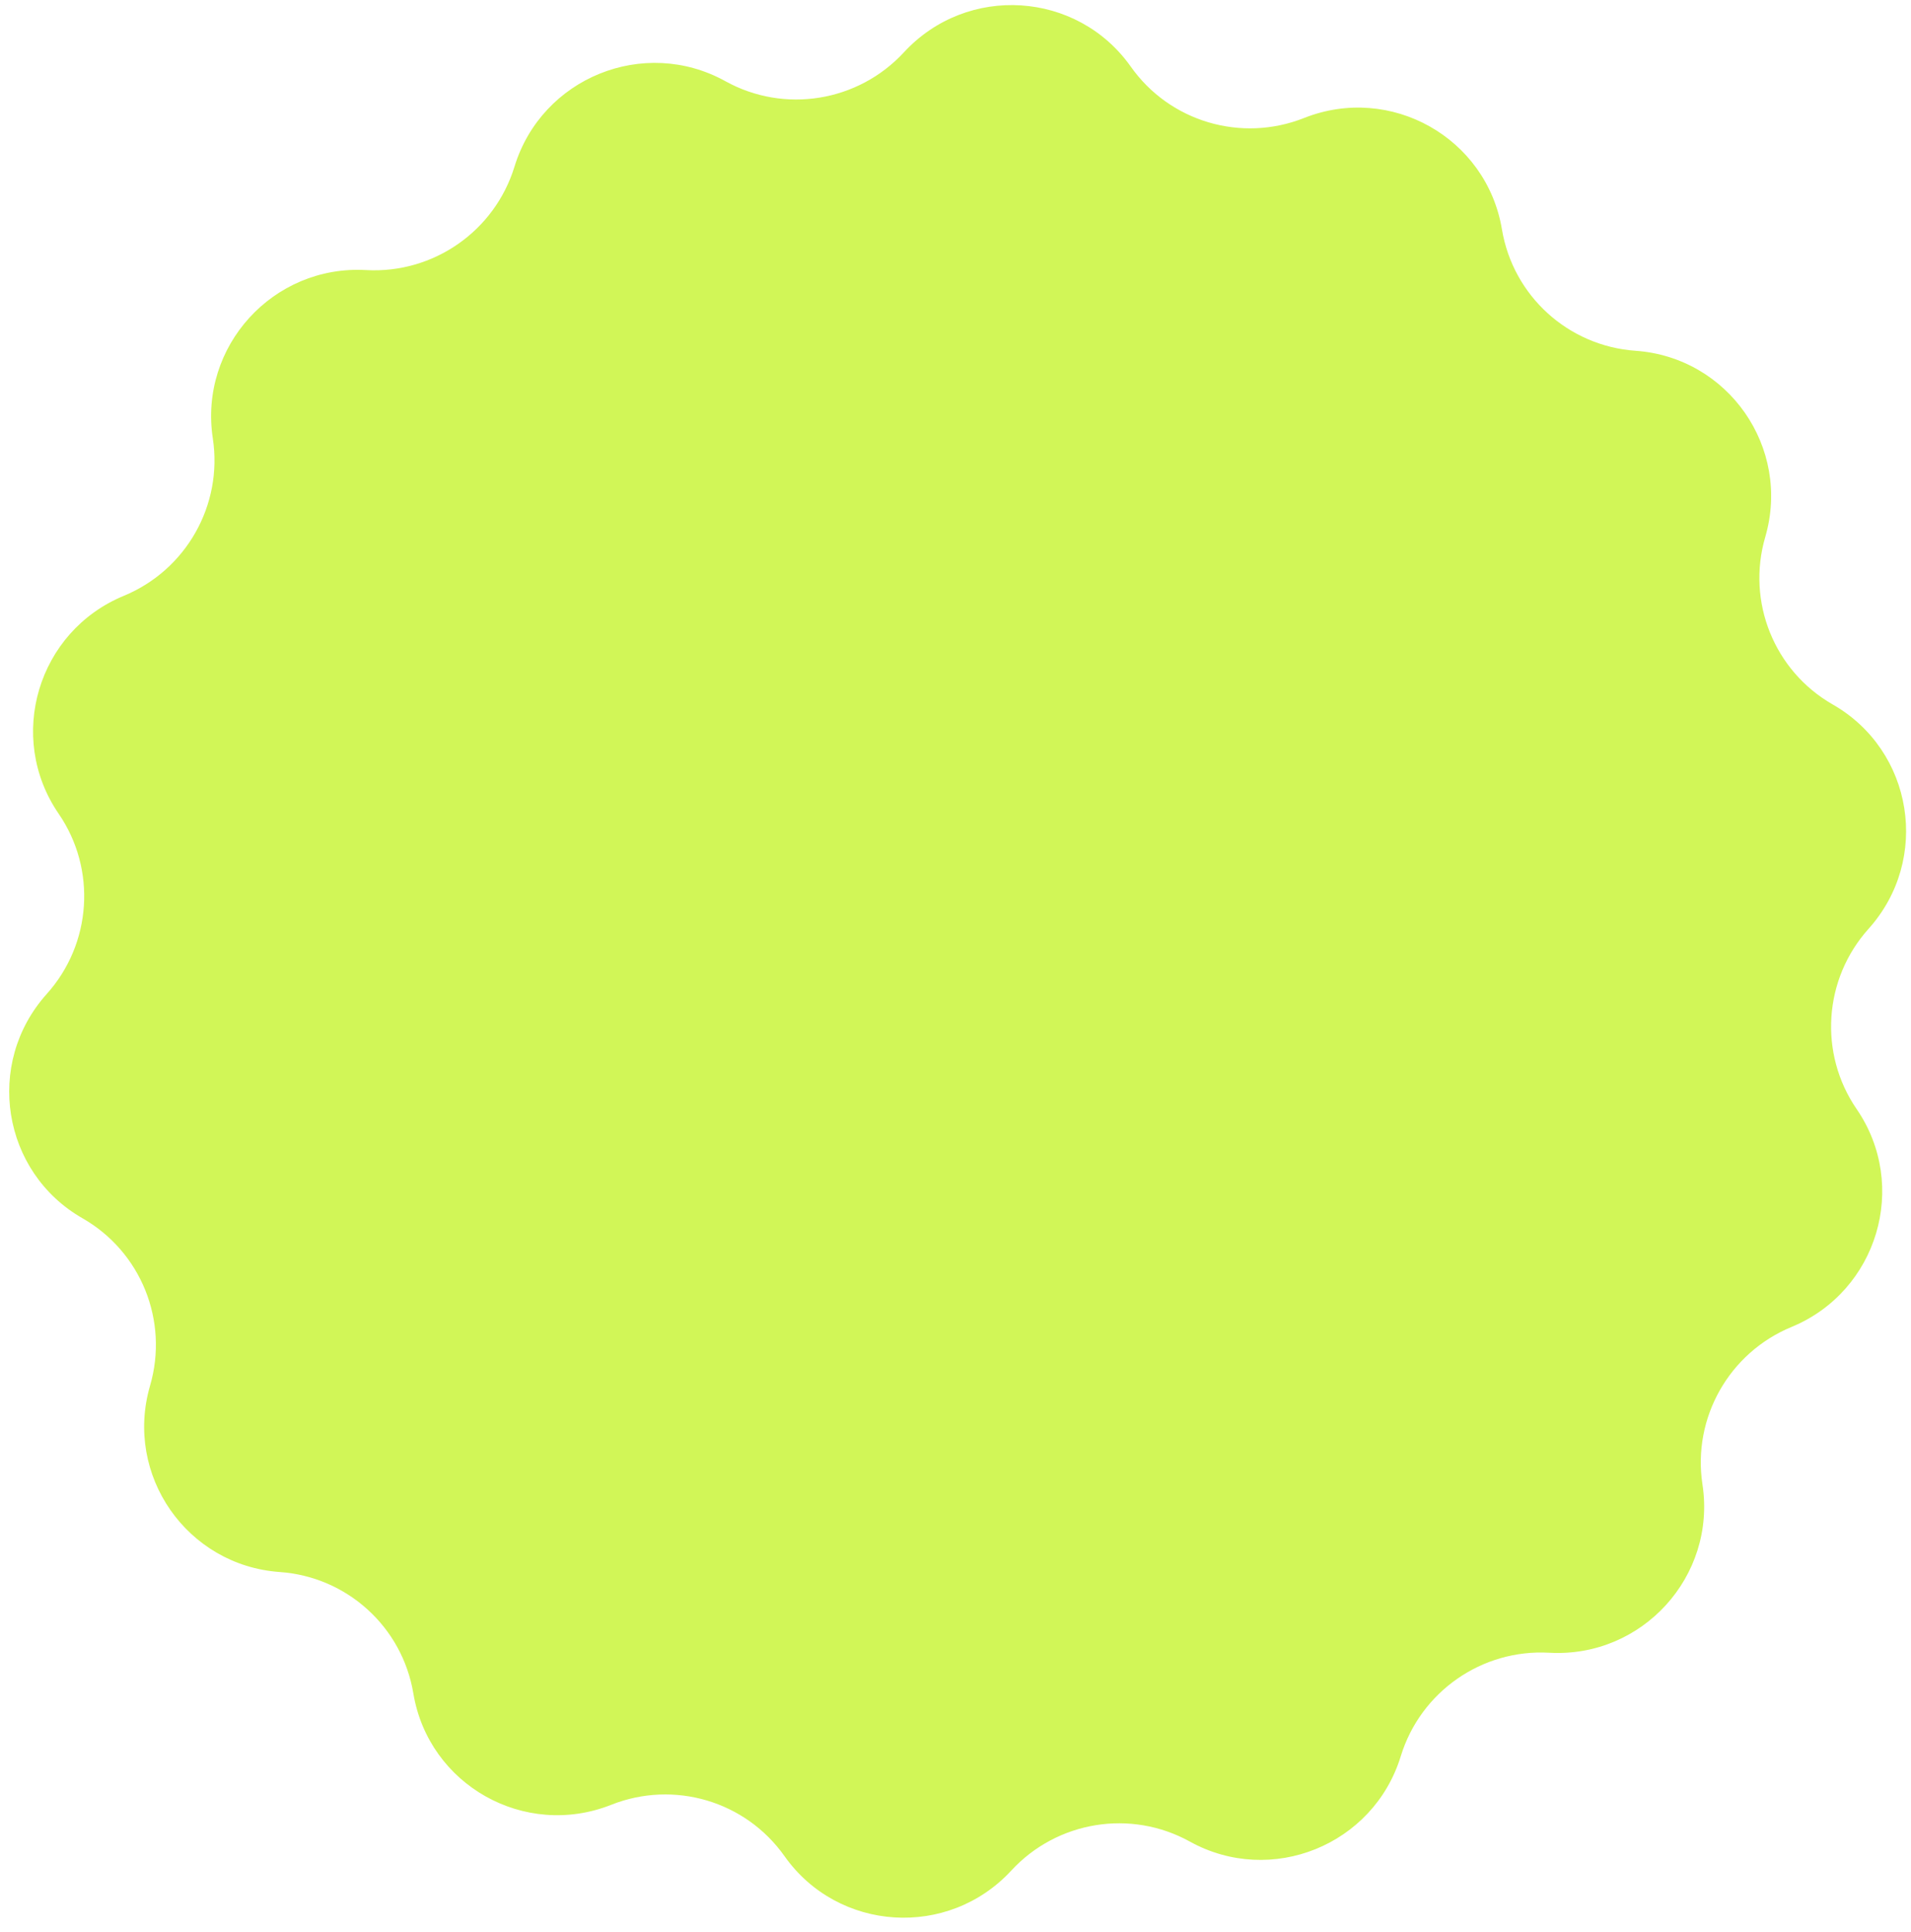 <?xml version="1.0" encoding="UTF-8"?> <svg xmlns="http://www.w3.org/2000/svg" width="94" height="95" viewBox="0 0 94 95" fill="none"><path d="M25.307 8.195C26.649 3.818 31.684 1.78 35.684 3.995C38.583 5.6 42.211 5.012 44.464 2.572C47.572 -0.795 52.987 -0.45 55.625 3.281C57.537 5.986 61.057 7.028 64.144 5.804C68.403 4.114 73.126 6.773 73.879 11.282C74.425 14.552 77.139 17.017 80.449 17.251C85.015 17.573 88.111 22.019 86.83 26.414C85.901 29.599 87.273 33.001 90.15 34.646C94.119 36.916 94.974 42.269 91.913 45.678C89.694 48.149 89.452 51.812 91.326 54.544C93.911 58.312 92.356 63.511 88.122 65.26C85.052 66.528 83.243 69.727 83.742 73.003C84.433 77.523 80.776 81.54 76.206 81.281C72.893 81.094 69.876 83.196 68.903 86.368C67.561 90.745 62.527 92.782 58.527 90.568C55.627 88.963 52 89.551 49.747 91.991C46.639 95.357 41.223 95.013 38.586 91.281C36.674 88.577 33.154 87.534 30.067 88.759C25.808 90.448 21.085 87.79 20.332 83.281C19.786 80.011 17.072 77.545 13.762 77.312C9.196 76.989 6.1 72.544 7.381 68.149C8.309 64.963 6.938 61.562 4.061 59.916C0.092 57.647 -0.763 52.294 2.298 48.885C4.517 46.413 4.759 42.75 2.885 40.019C0.3 36.251 1.855 31.051 6.089 29.303C9.159 28.035 10.968 24.836 10.468 21.559C9.778 17.04 13.435 13.023 18.005 13.282C21.317 13.469 24.335 11.367 25.307 8.195Z" fill="#D1F657"></path></svg> 
